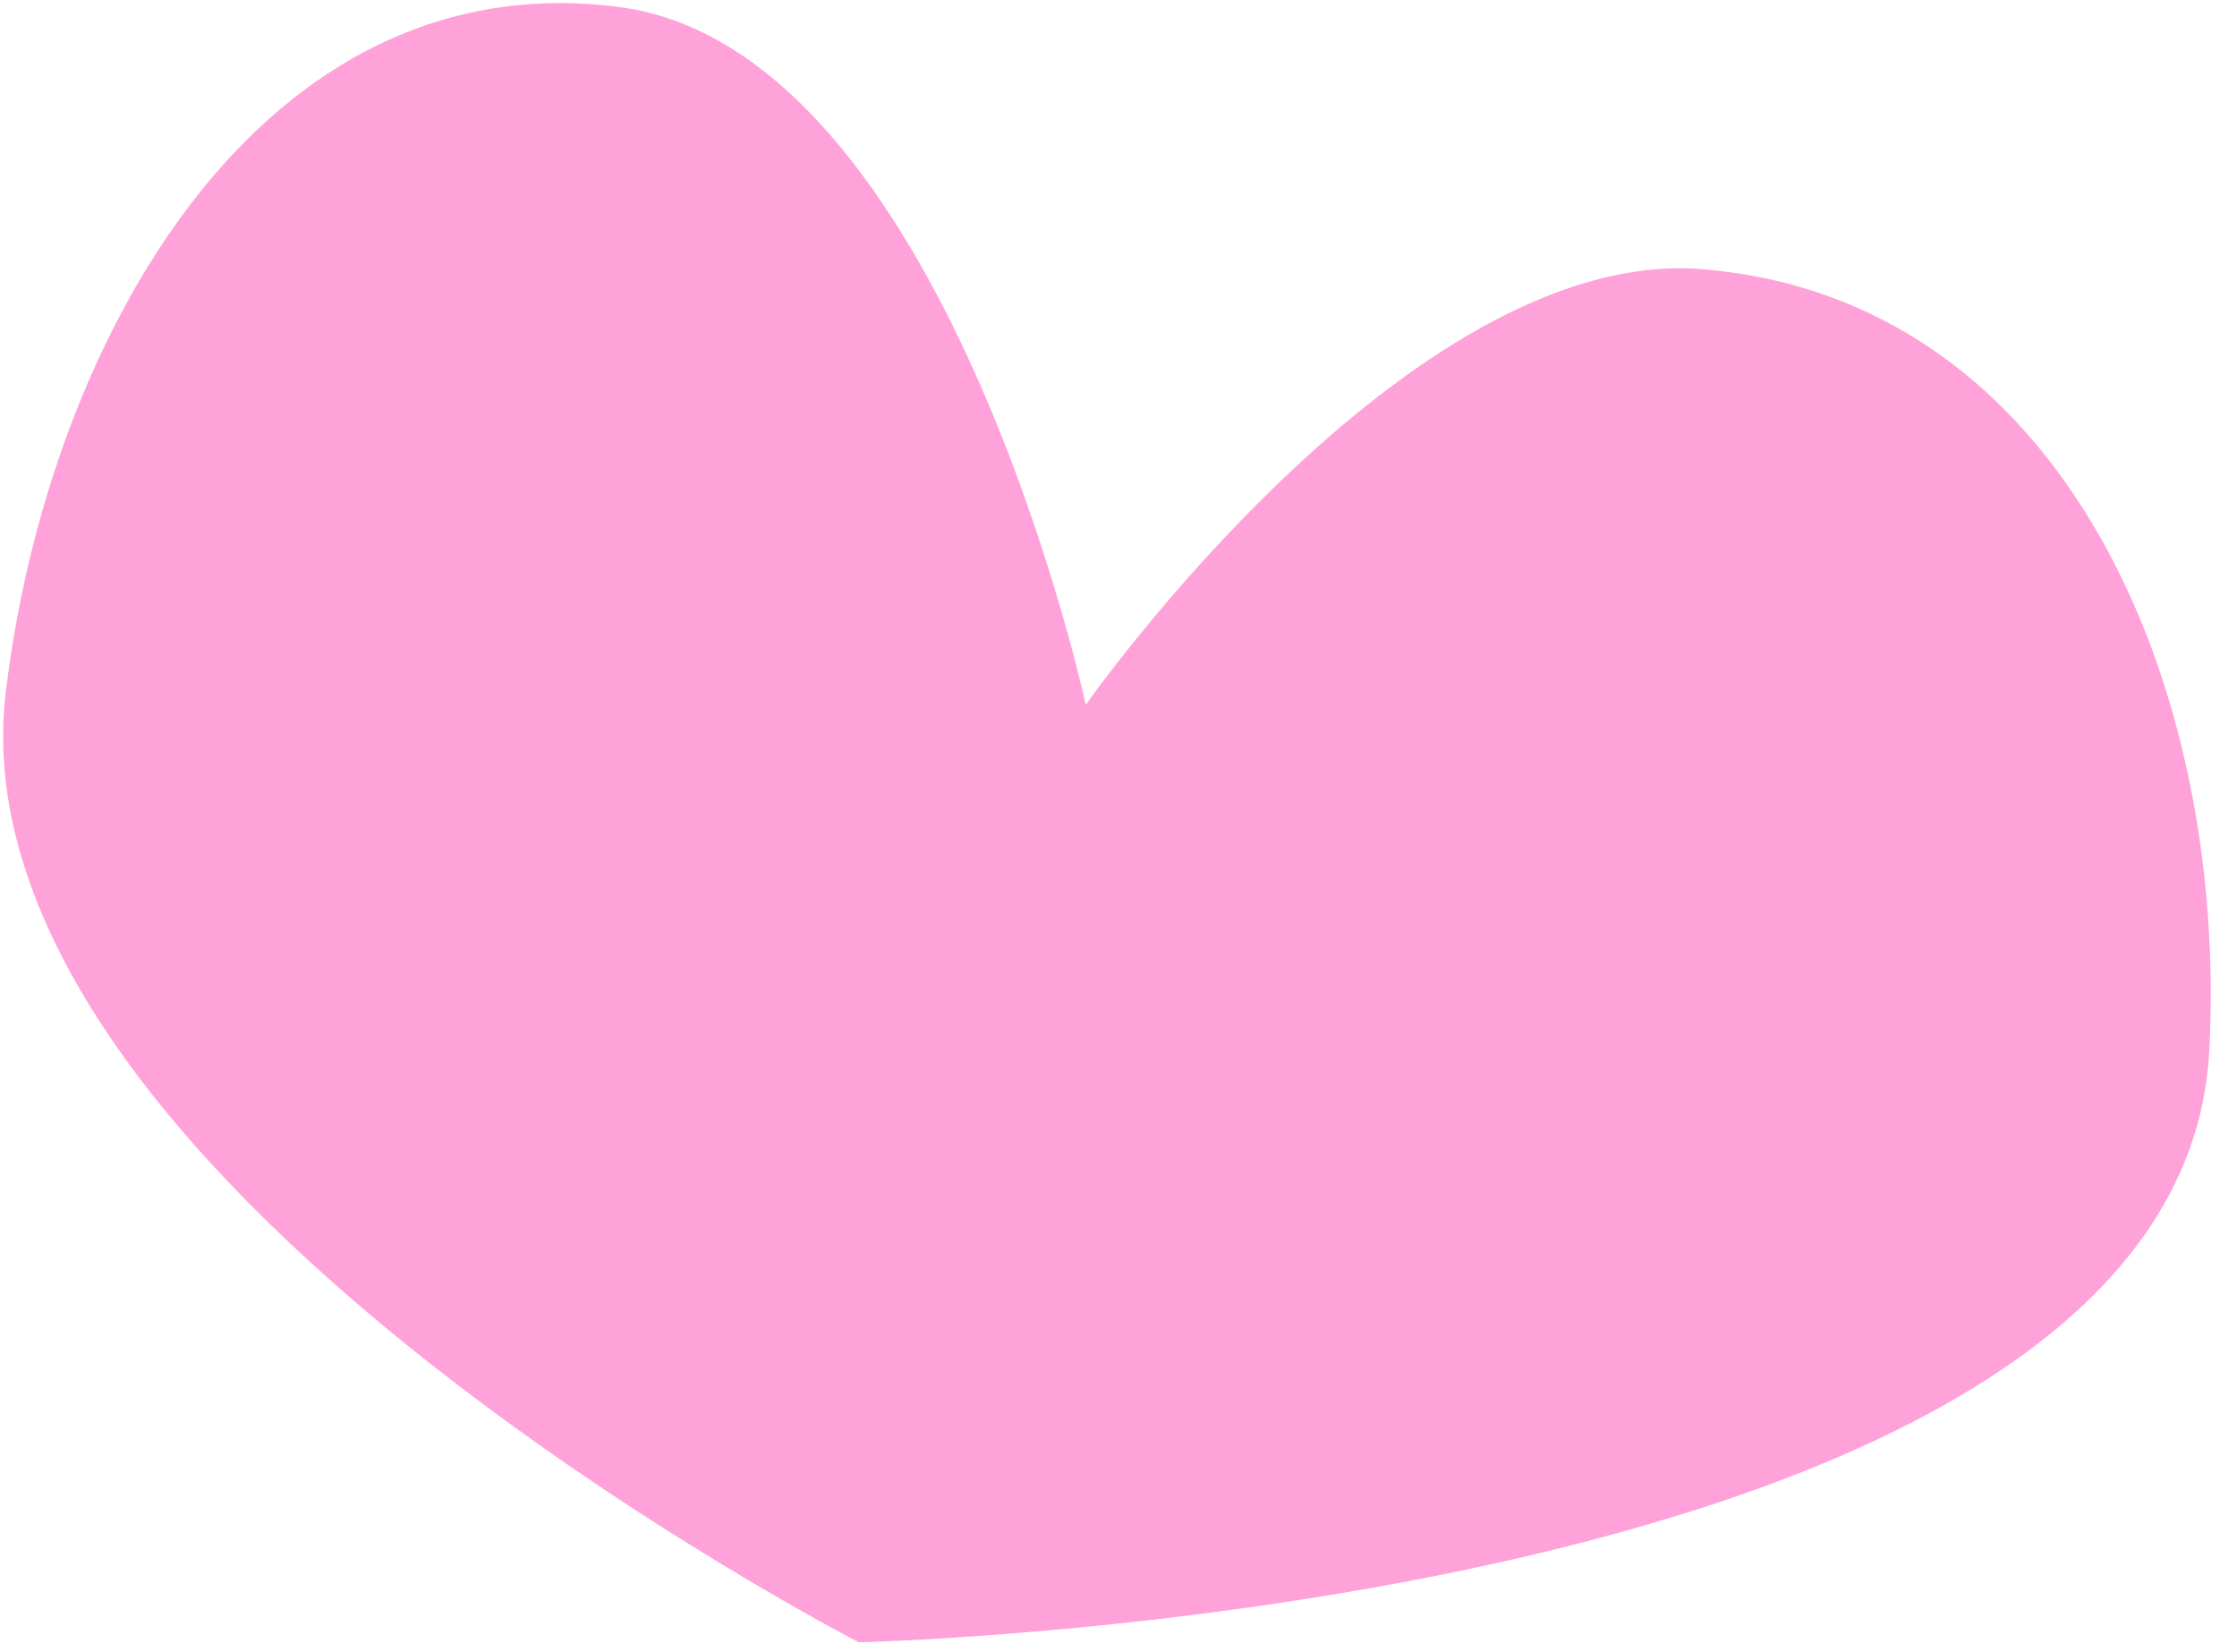 <?xml version="1.0" encoding="UTF-8"?> <svg xmlns="http://www.w3.org/2000/svg" width="65" height="48" viewBox="0 0 65 48" fill="none"><path d="M49.468 7.822C40.926 7.12 31.549 20.476 31.549 20.476C31.549 20.476 27.44 1.432 17.993 0.204C7.646 -1.142 1.42 9.738 0.17 20.09C-1.523 34.117 24.956 47.714 24.956 47.714C24.956 47.714 63.349 46.838 64.195 30.523C64.743 19.973 60.003 8.687 49.468 7.822Z" fill="#FFA2DA"></path></svg> 